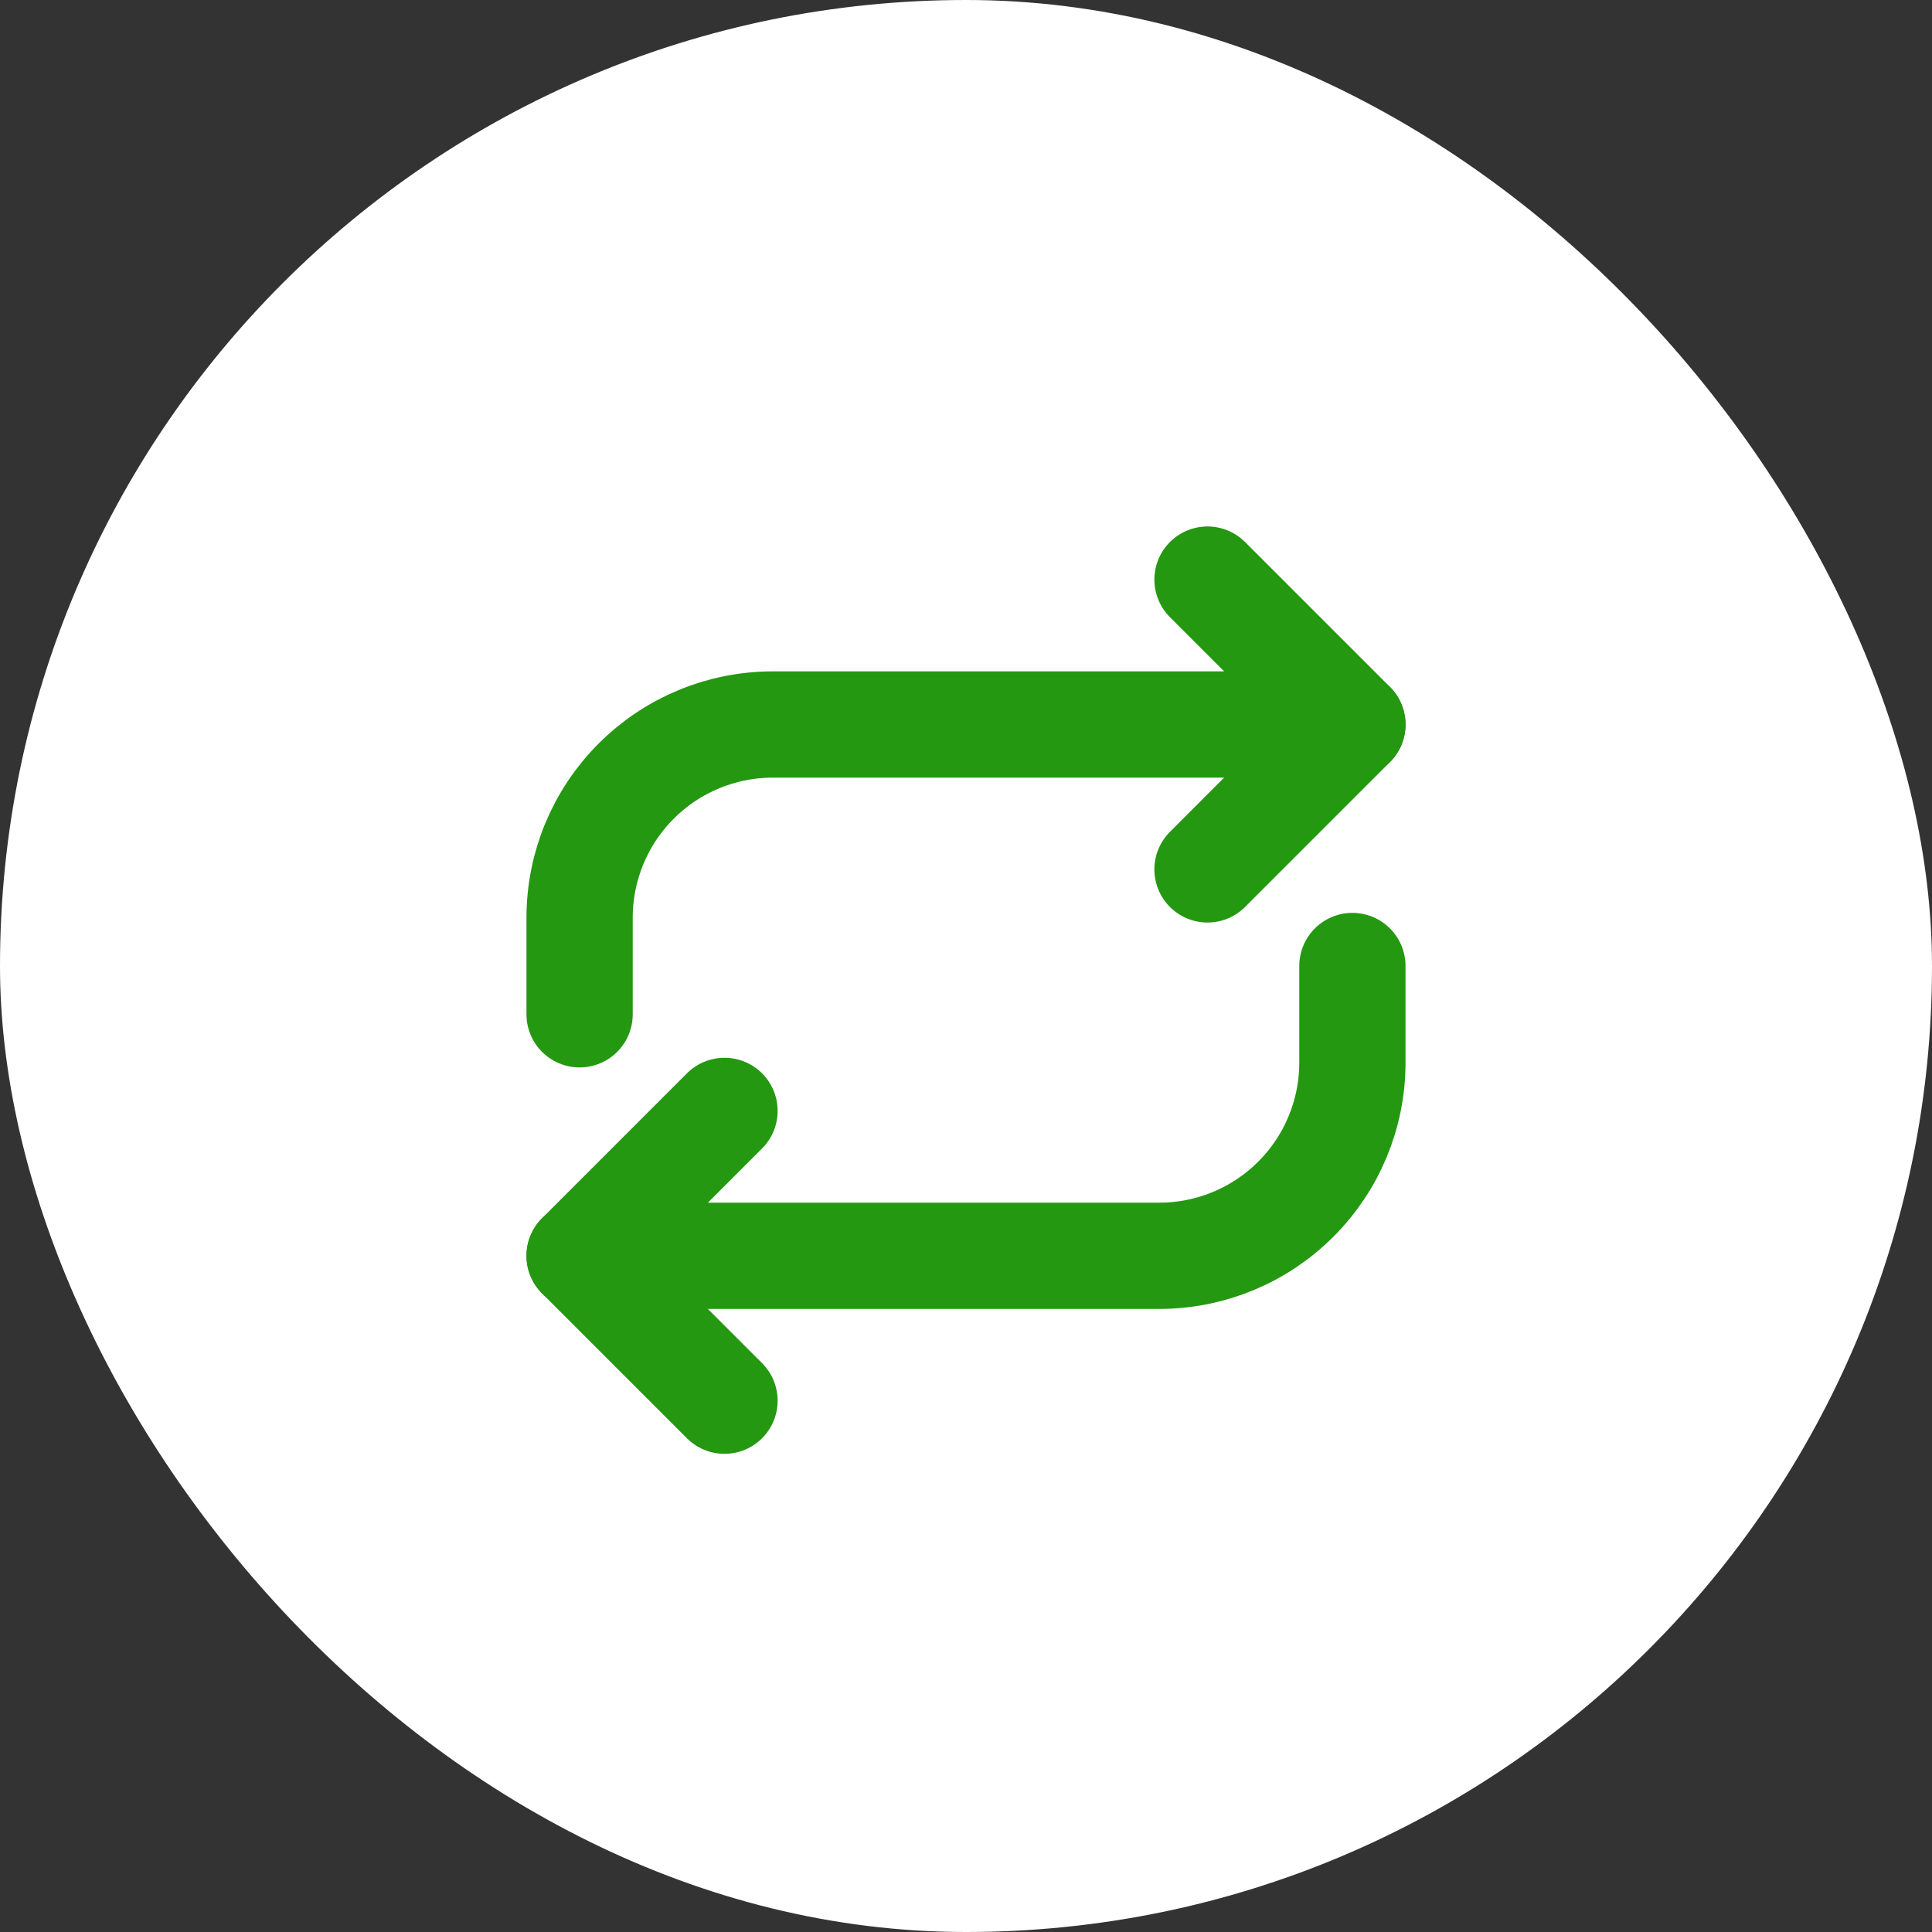 <?xml version="1.0" encoding="UTF-8"?> <svg xmlns="http://www.w3.org/2000/svg" width="40" height="40" viewBox="0 0 40 40" fill="none"><rect x="0" y="0" width="40" height="40" fill="#333333" stroke="none"/><rect width="40" height="40" rx="20" fill="white"></rect><path d="M28 15H16C14.939 15 13.922 15.421 13.172 16.172C12.421 16.922 12 17.939 12 19V21M28 20V22C28 23.061 27.579 24.078 26.828 24.828C26.078 25.579 25.061 26 24 26H12" stroke="#249811" stroke-width="2.2" stroke-linecap="round" stroke-linejoin="round"></path><path d="M25 18L28 15L25 12M15 23L12 26L15 29" stroke="#249811" stroke-width="2.2" stroke-linecap="round" stroke-linejoin="round"></path></svg> 